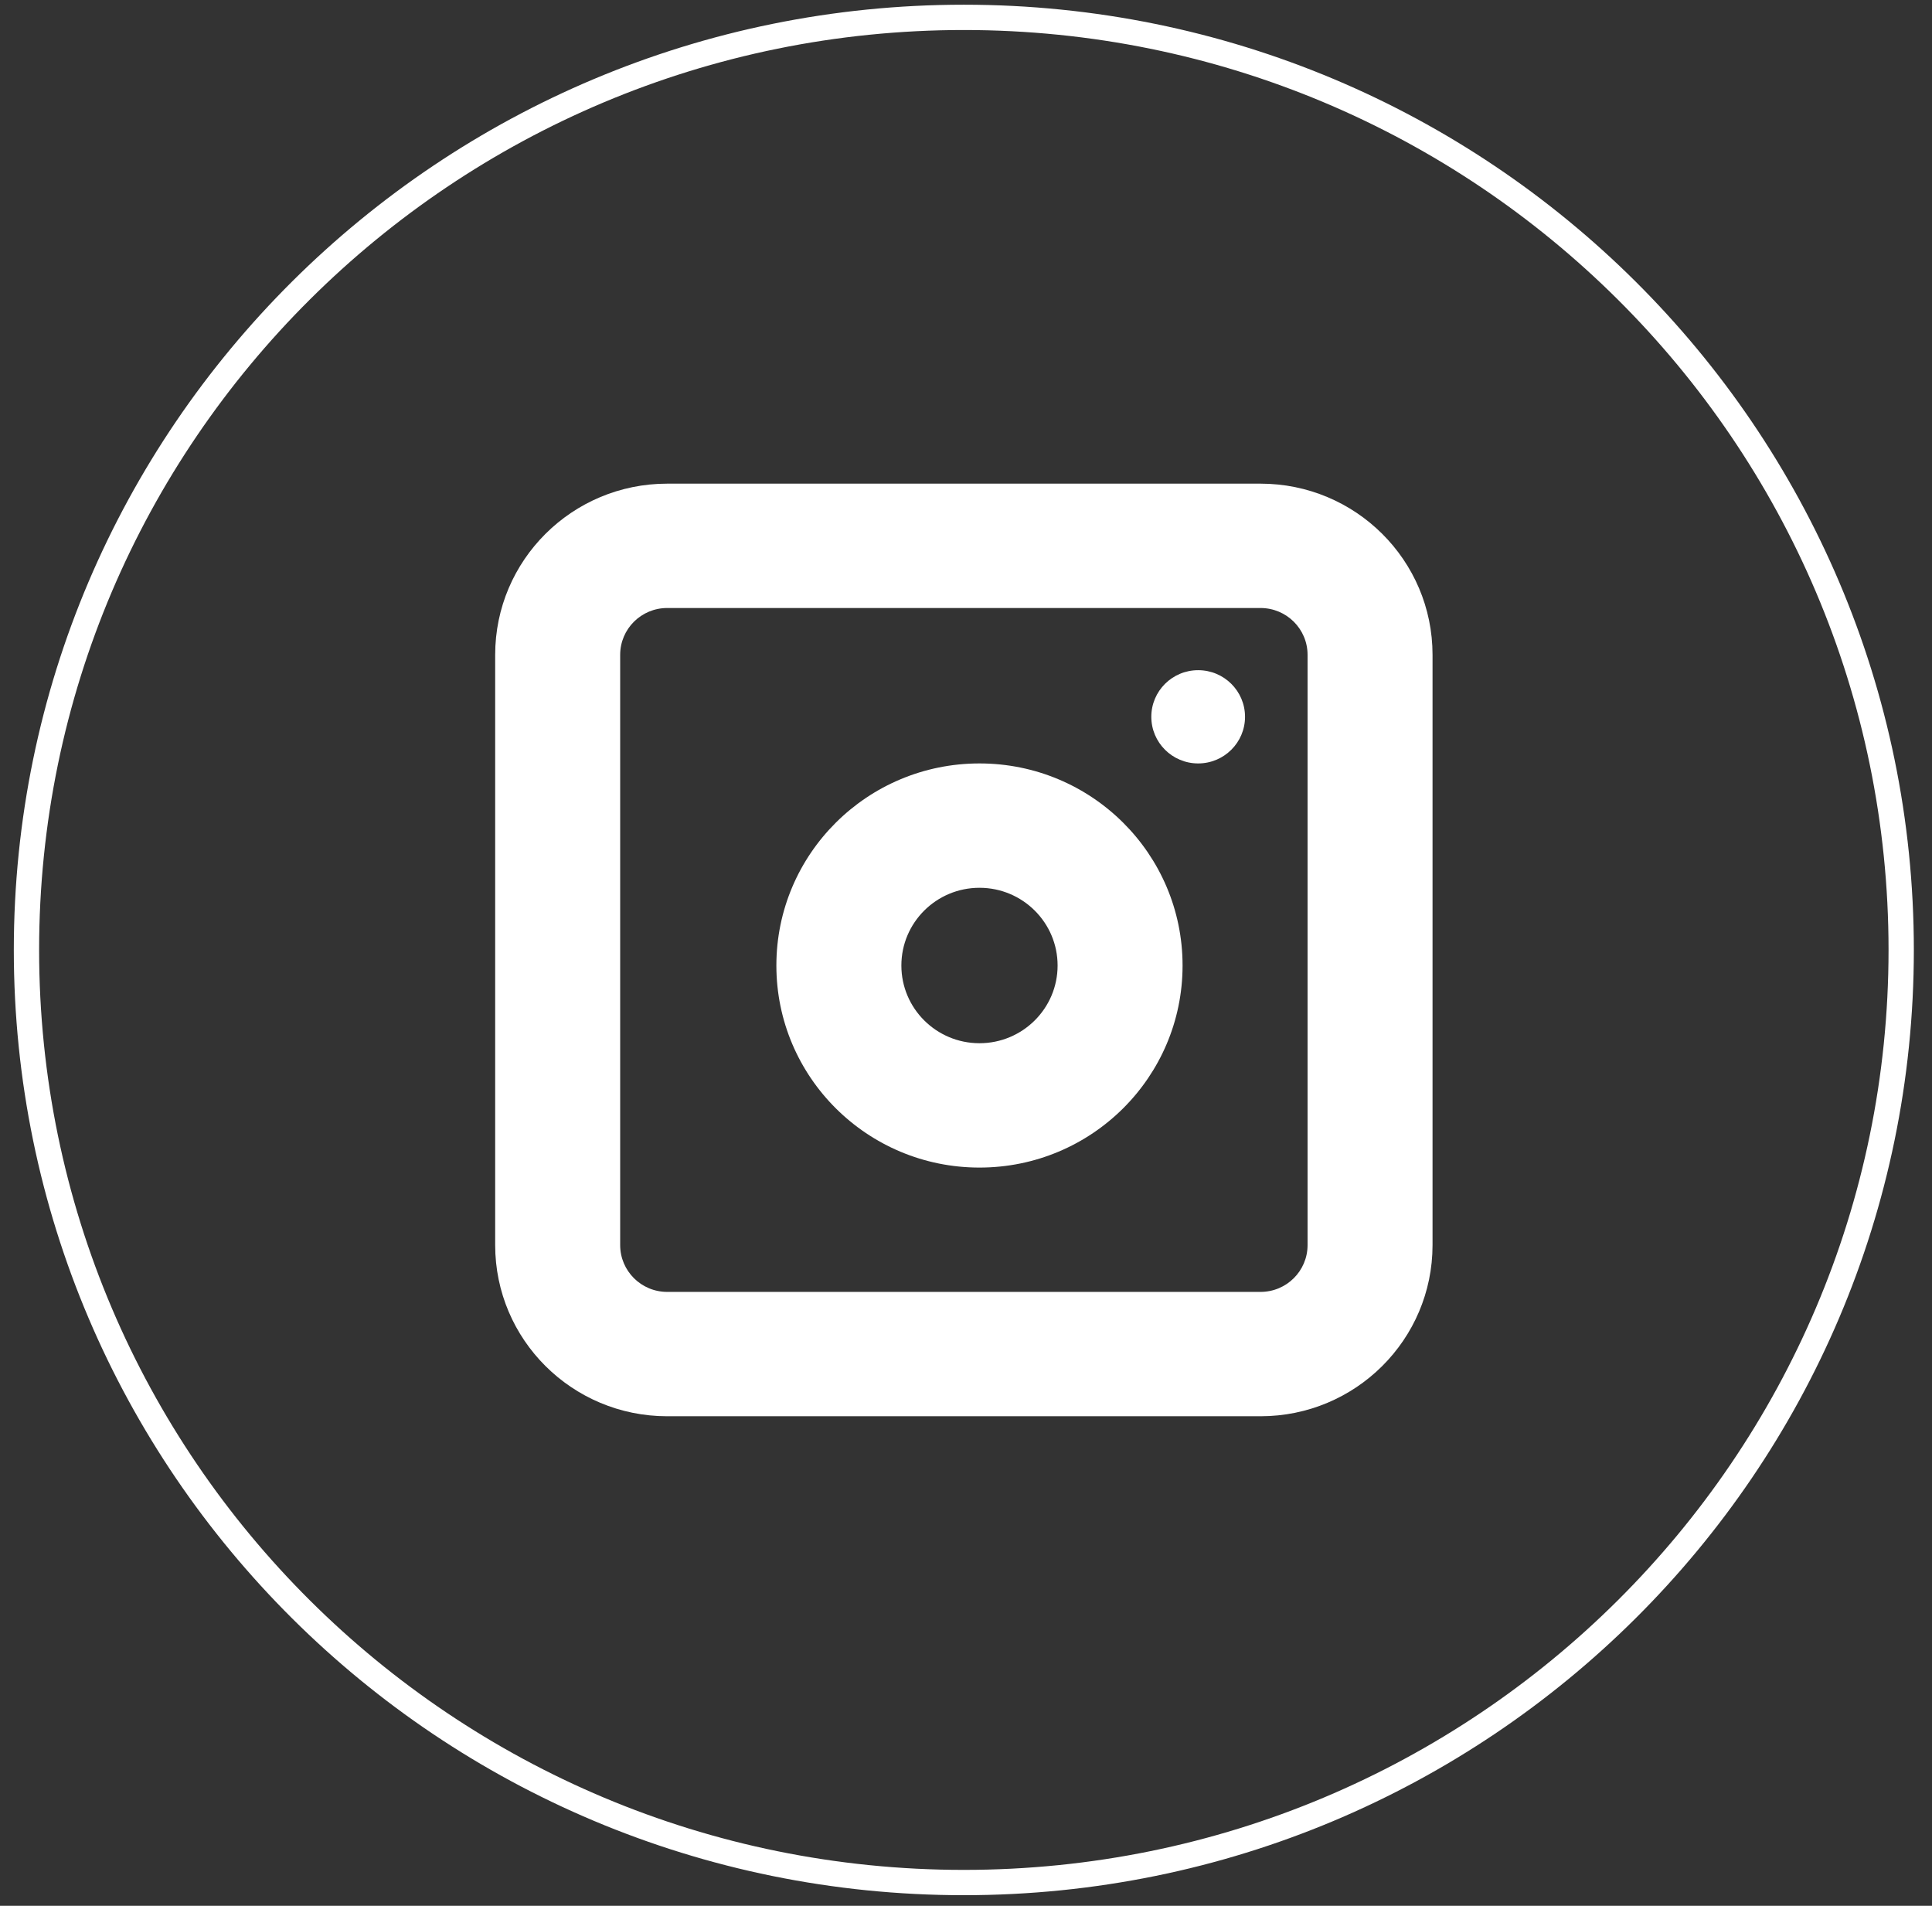 <svg width="73" height="72" viewBox="0 0 73 72" fill="none" xmlns="http://www.w3.org/2000/svg">
<rect x="0" y="0" width="73" height="72" fill="#333333" stroke="none"/>
<path d="M36.418 71.121C55.979 71.121 71.836 55.346 71.836 35.888C71.836 16.43 55.979 0.656 36.418 0.656C16.857 0.656 1 16.43 1 35.888C1 55.346 16.857 71.121 36.418 71.121Z" stroke="white" stroke-width="0.956" stroke-linecap="round"/>
<path d="M23.433 24.739V47.038C23.433 48.016 24.228 48.807 25.211 48.807H47.627C48.611 48.807 49.406 48.016 49.406 47.038V24.739C49.406 23.761 48.611 22.97 47.627 22.97H25.211C24.228 22.97 23.433 23.761 23.433 24.739ZM18.71 24.739C18.71 21.167 21.619 18.272 25.211 18.272H47.627C51.218 18.272 54.128 21.166 54.128 24.739V47.038C54.128 50.61 51.219 53.505 47.627 53.505H25.211C21.62 53.505 18.71 50.611 18.71 47.038V24.739Z" fill="white"/>
<path d="M37.009 44.11C32.771 44.11 29.335 40.692 29.335 36.476C29.335 32.26 32.771 28.842 37.009 28.842C41.248 28.842 44.683 32.26 44.683 36.476C44.683 40.692 41.248 44.11 37.009 44.11ZM37.009 39.412C38.639 39.412 39.961 38.097 39.961 36.476C39.961 34.855 38.639 33.54 37.009 33.54C35.379 33.54 34.058 34.855 34.058 36.476C34.058 38.097 35.379 39.412 37.009 39.412Z" fill="white"/>
<path d="M45.272 28.842C46.25 28.842 47.043 28.053 47.043 27.08C47.043 26.107 46.25 25.319 45.272 25.319C44.294 25.319 43.502 26.107 43.502 27.08C43.502 28.053 44.294 28.842 45.272 28.842Z" fill="white"/>
</svg>

